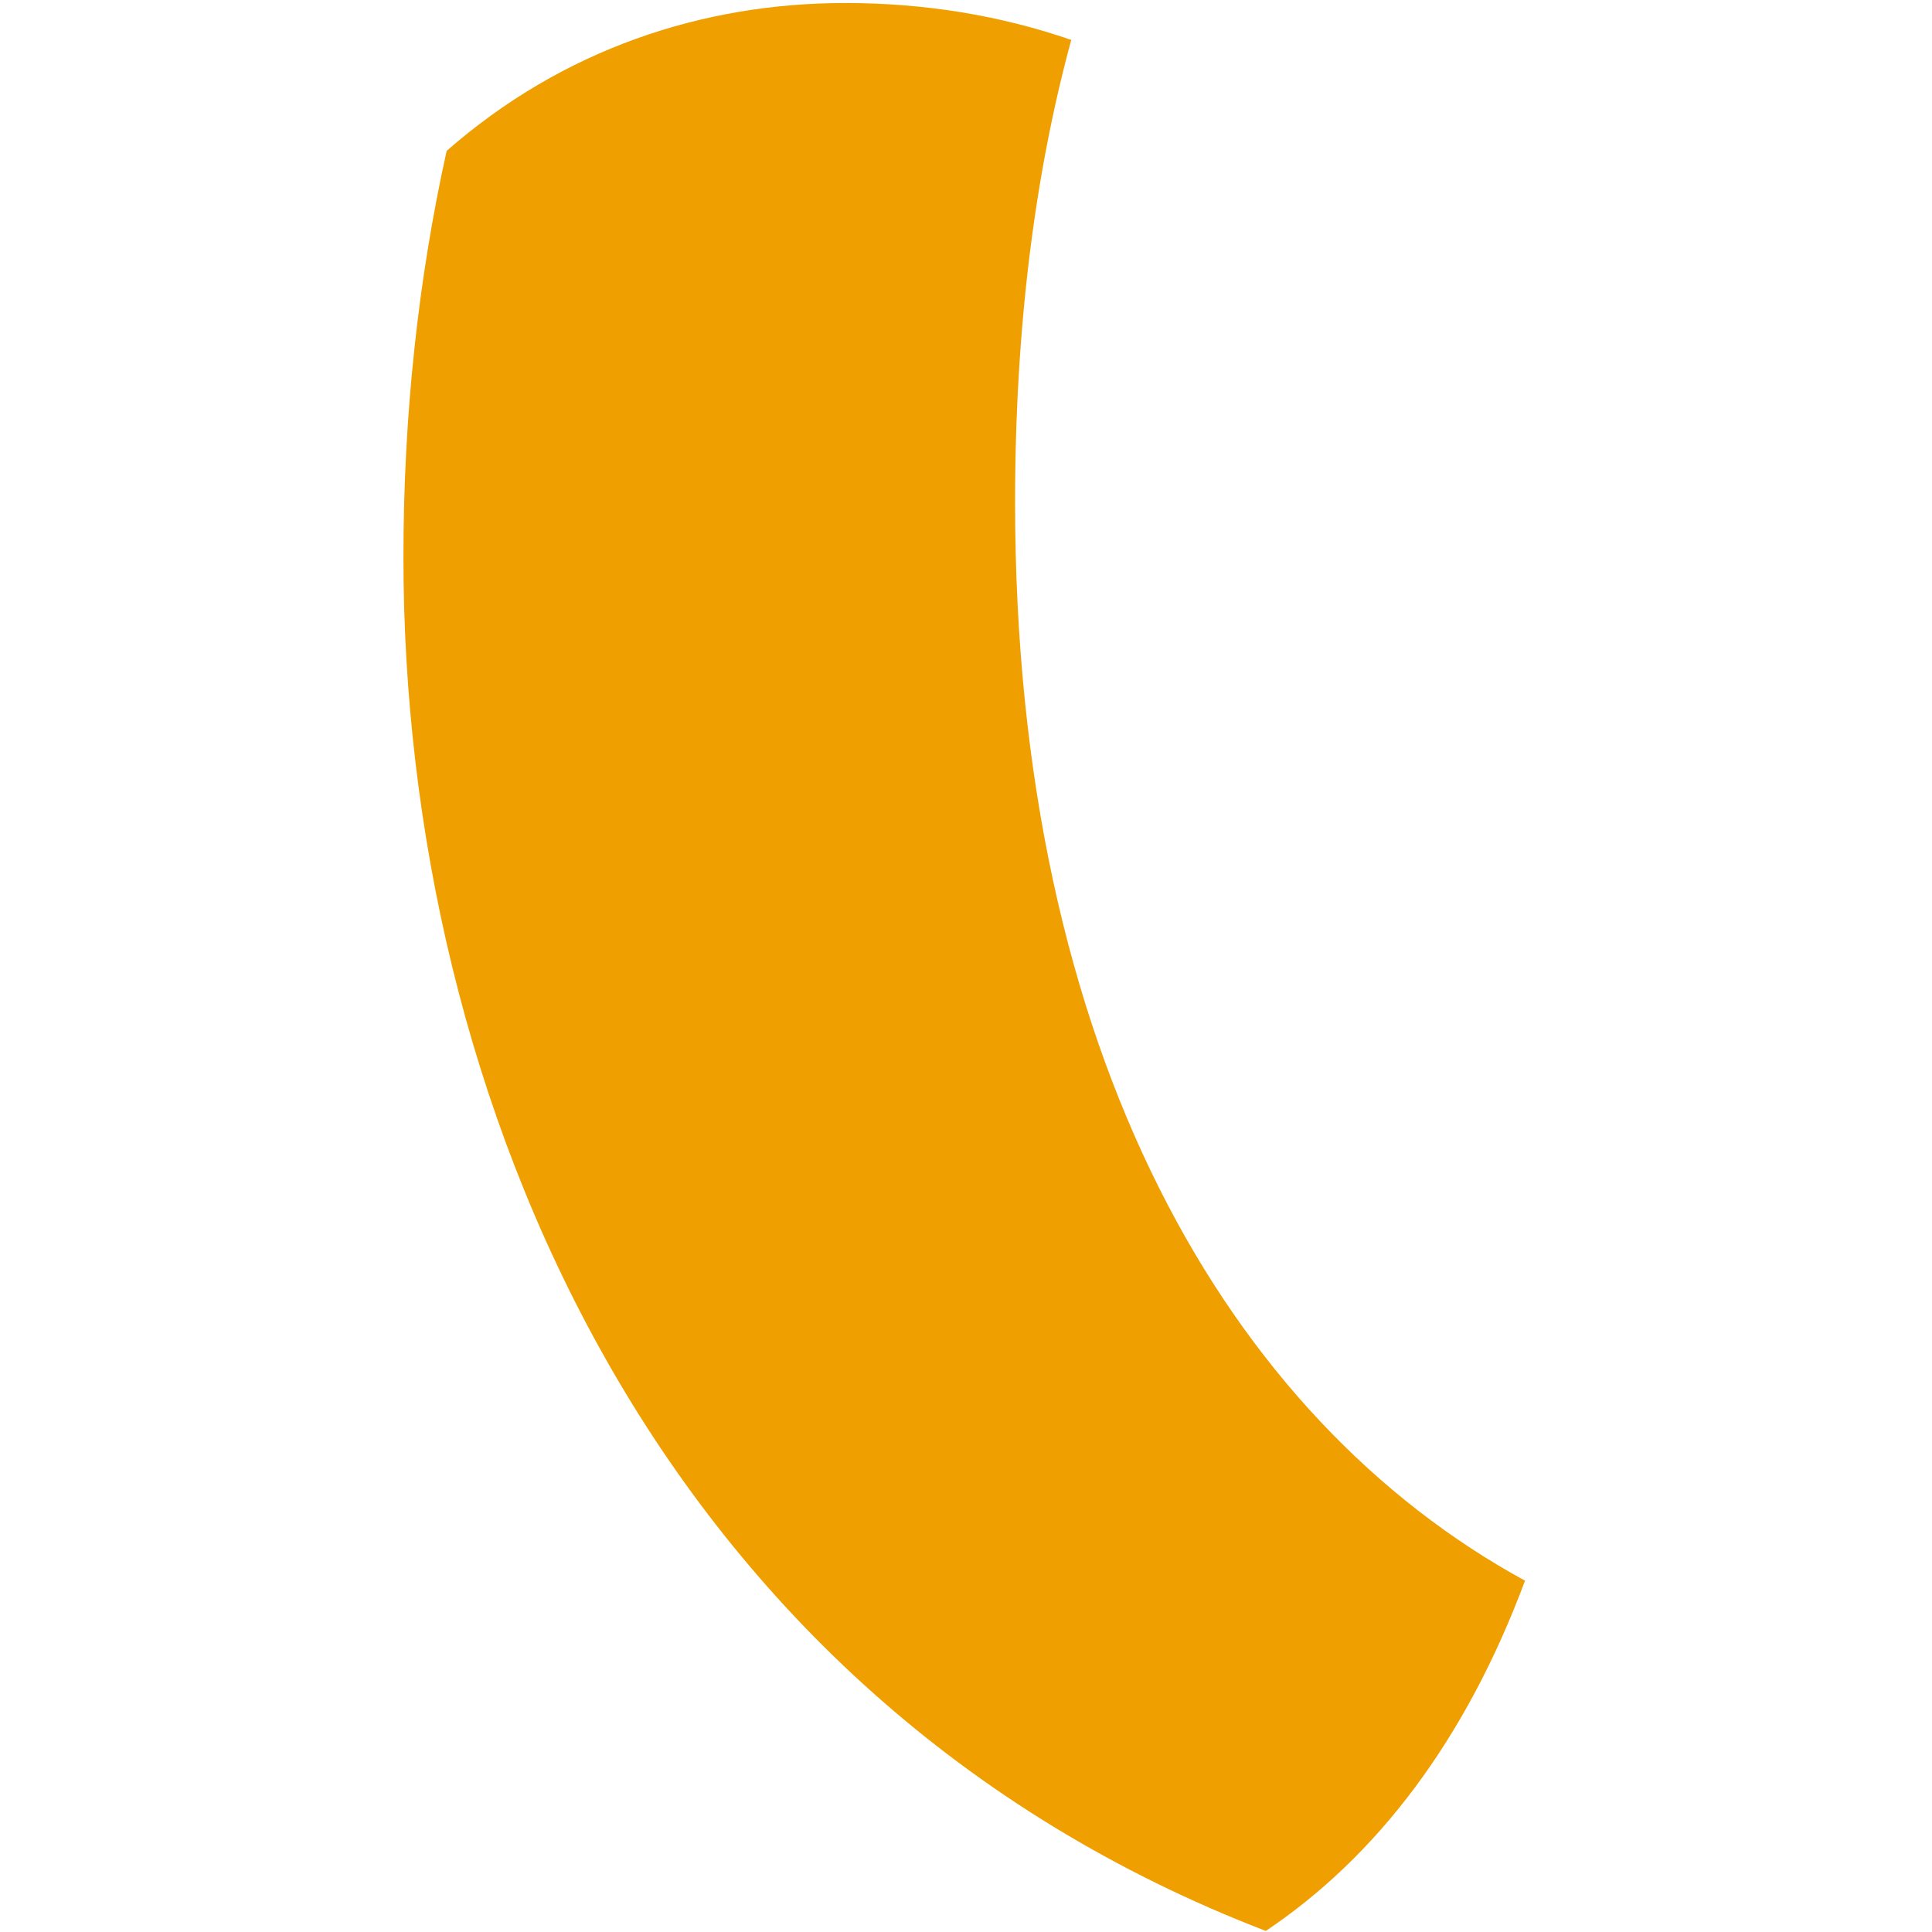 <?xml version="1.0" encoding="UTF-8" standalone="no"?><!DOCTYPE svg PUBLIC "-//W3C//DTD SVG 1.1//EN" "http://www.w3.org/Graphics/SVG/1.1/DTD/svg11.dtd"><svg width="100%" height="100%" viewBox="0 0 431 431" version="1.1" xmlns="http://www.w3.org/2000/svg" xmlns:xlink="http://www.w3.org/1999/xlink" xml:space="preserve" xmlns:serif="http://www.serif.com/" style="fill-rule:evenodd;clip-rule:evenodd;stroke-linejoin:round;stroke-miterlimit:2;"><path d="M238.979,8.907c-8.086,29.719 -12.528,64.086 -12.528,103.174c0,122.846 47.561,204.423 113.758,240.544c-13.308,35.725 -33.158,61.602 -57.829,78.139c-136.146,-52.382 -192.38,-185.657 -192.38,-306.417c0,-31.604 3.271,-61.984 9.643,-90.689c25.962,-22.762 57.236,-32.986 88.903,-32.986c17.914,0 34.789,2.83 50.433,8.235" style="fill:#f09f00;fill-rule:nonzero;"/></svg>
